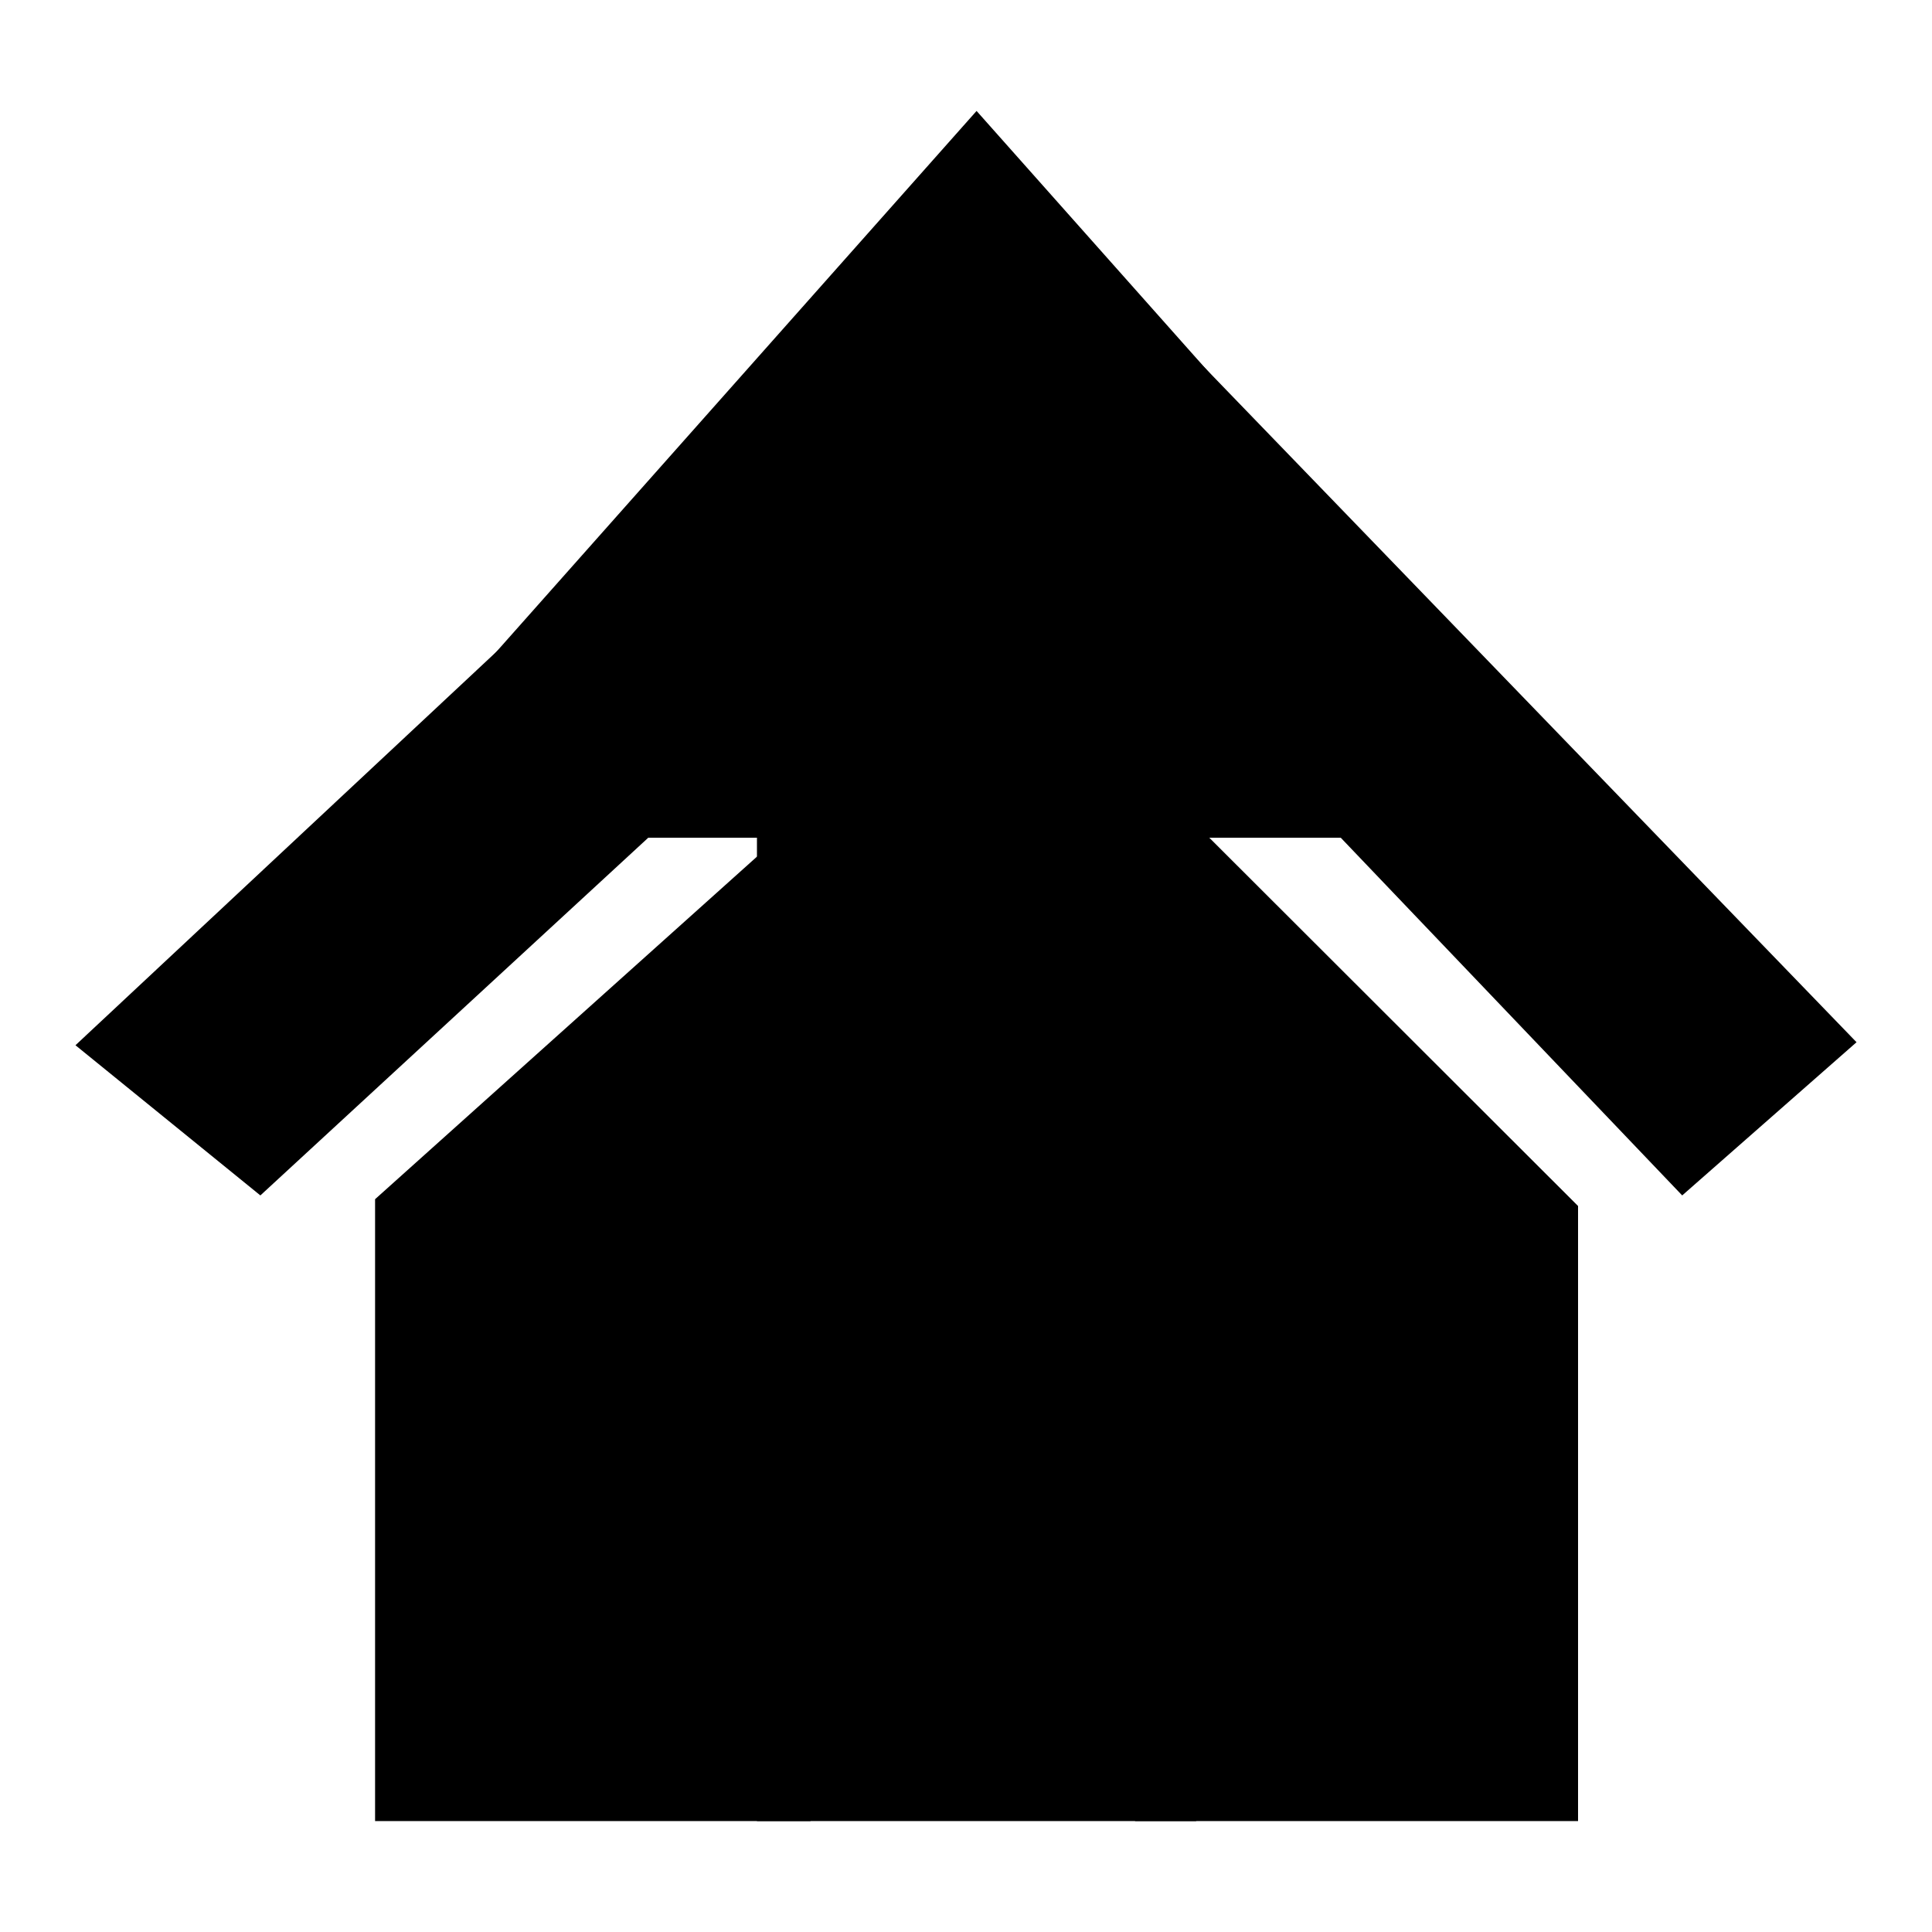 <?xml version="1.0" encoding="utf-8"?>
<!-- Svg Vector Icons : http://www.onlinewebfonts.com/icon -->
<!DOCTYPE svg PUBLIC "-//W3C//DTD SVG 1.1//EN" "http://www.w3.org/Graphics/SVG/1.1/DTD/svg11.dtd">
<svg version="1.1" xmlns="http://www.w3.org/2000/svg" xmlns:xlink="http://www.w3.org/1999/xlink" x="0px" y="0px" viewBox="0 0 256 256" enable-background="new 0 0 256 256" xml:space="preserve">
<g><g><path fill="#000000" d="M215,111l-85.6-96.3L43.9,111h56.4v130.3h58.2V111H215z"/><path fill="#000000" d="M49.7,241.3h57.7v-50.1h43v50.1h58.7v-81.5L133.2,84l-83.5,74.9V241.3L49.7,241.3z"/><path fill="#000000" d="M10,138.5l24.5,19.9L134.7,66l88.2,92.4l23.1-20.3L134.2,22.4L10,138.5z"/></g></g>
</svg>